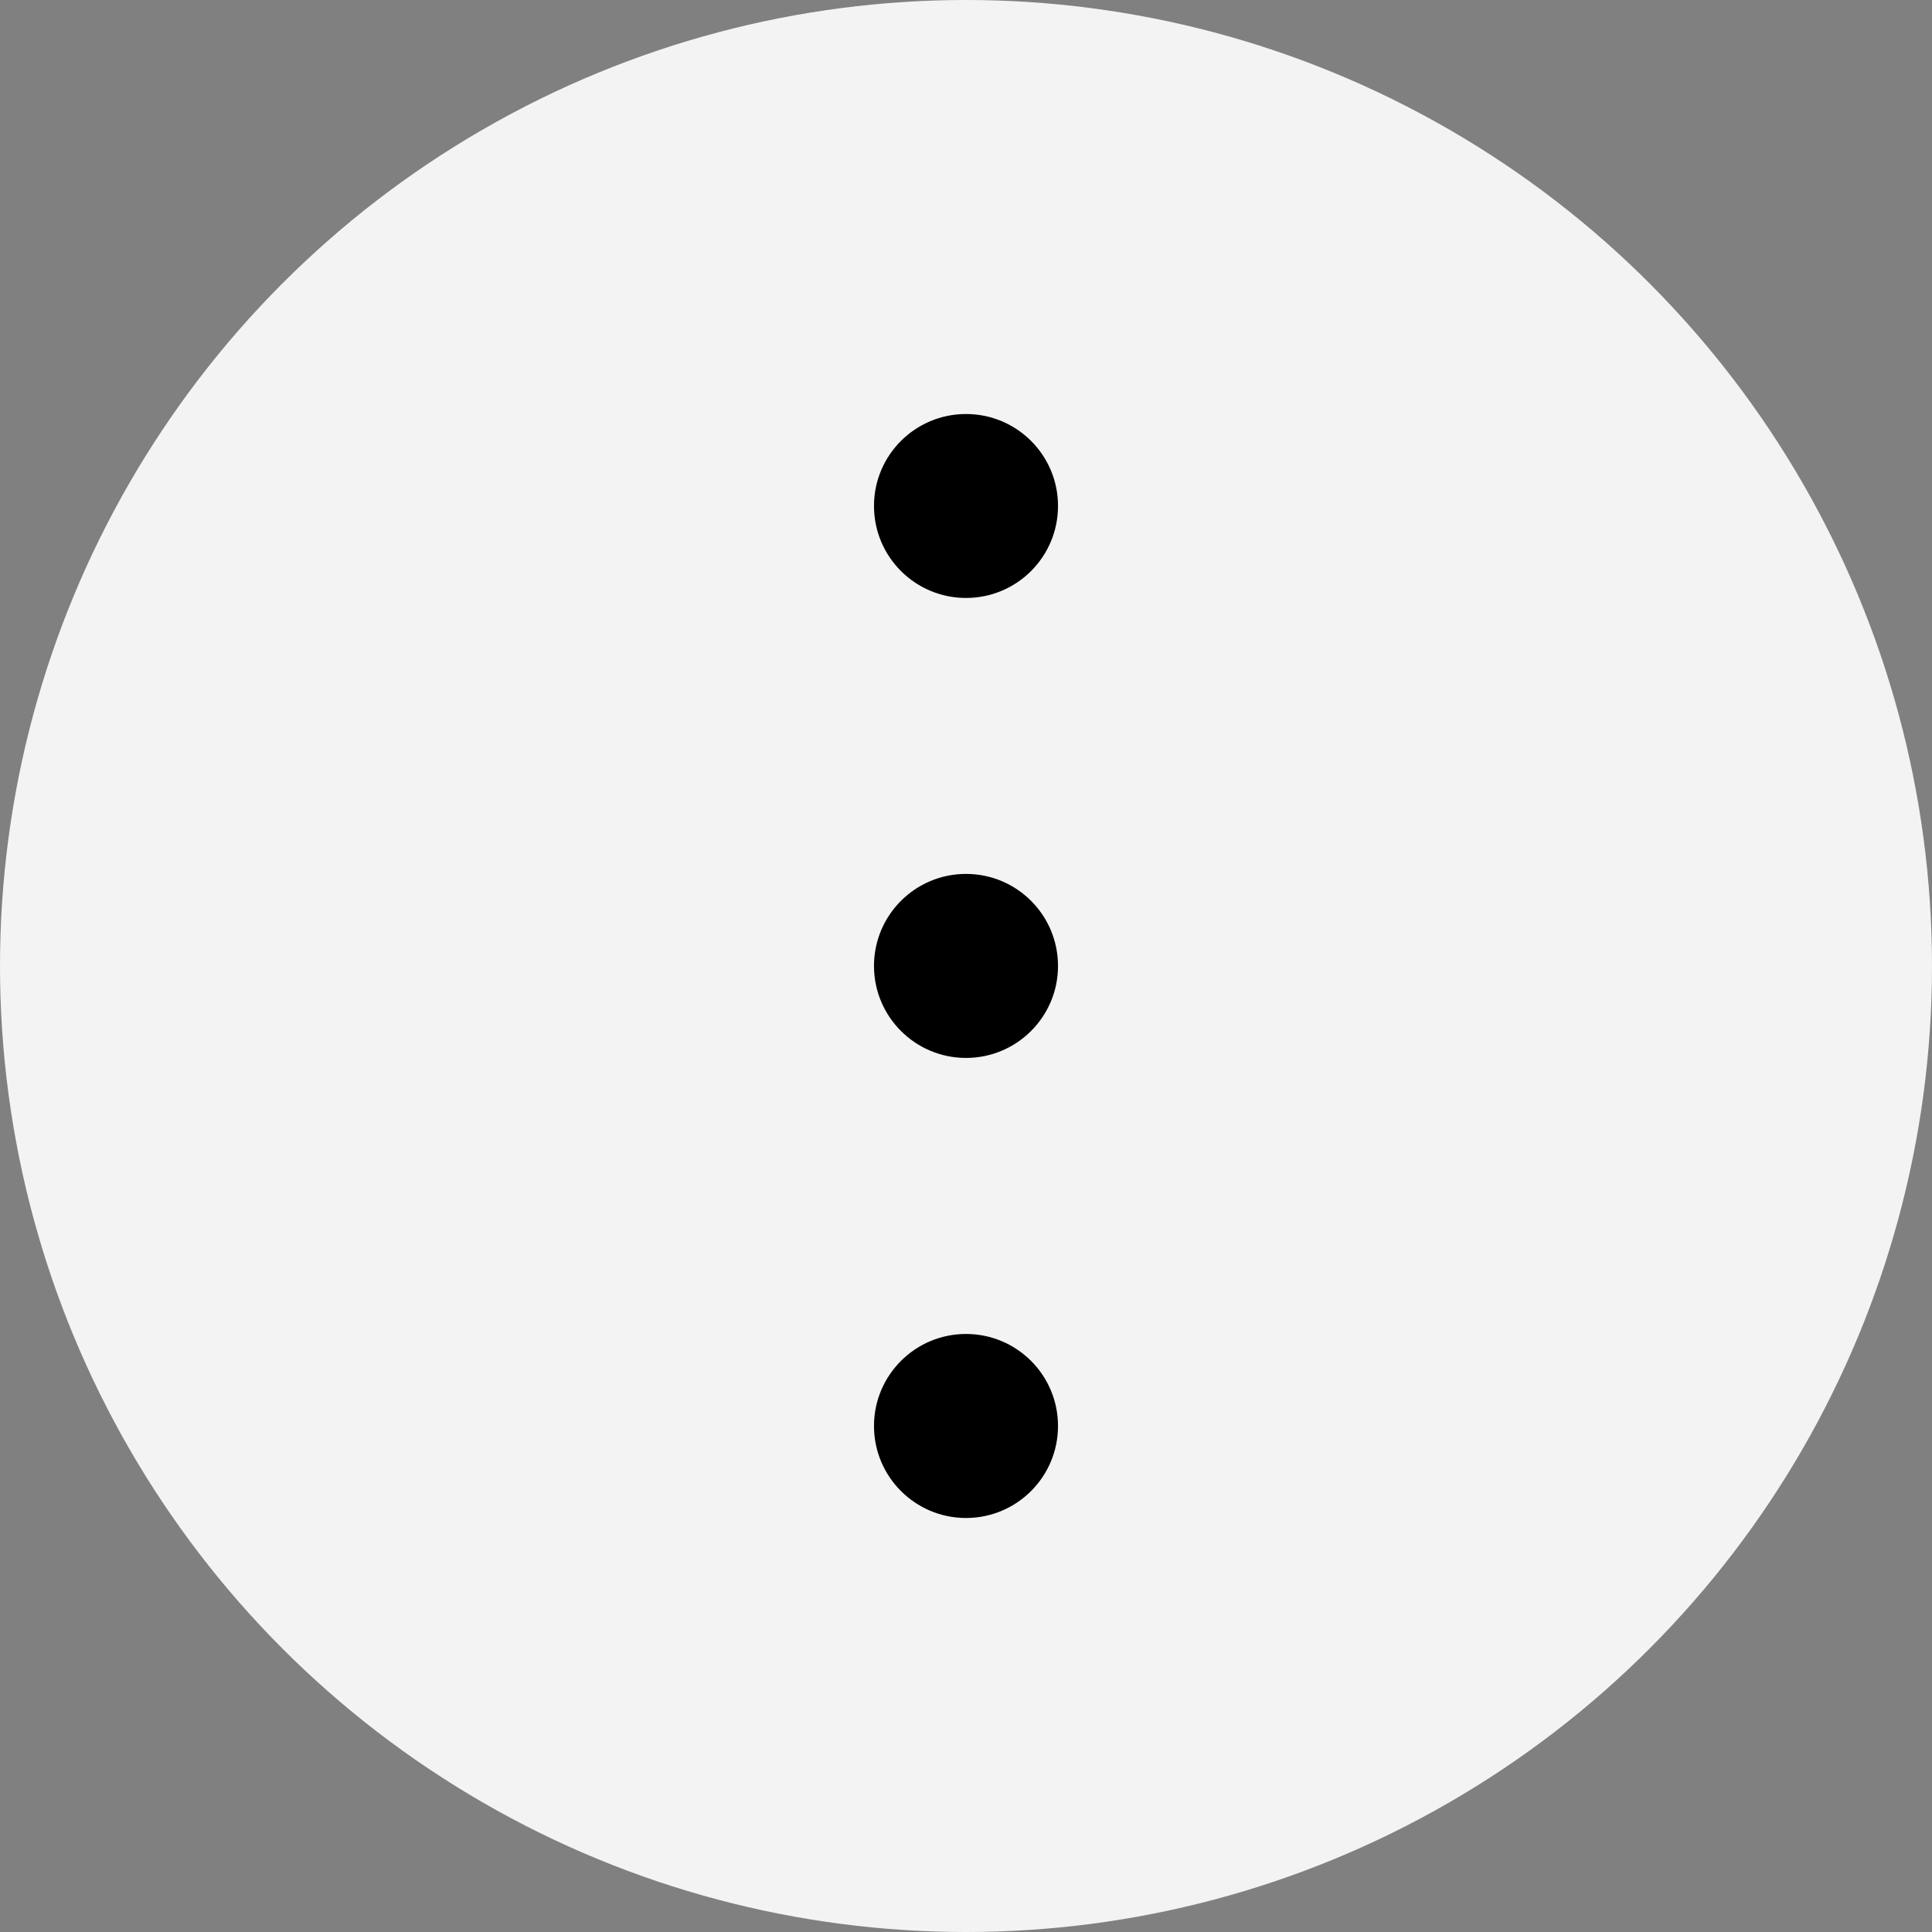 <svg width="24" height="24" viewBox="0 0 24 24" fill="none"
  xmlns="http://www.w3.org/2000/svg">
  <rect x="0" y="0" width="24" height="24" fill="#808080" stroke="none"/>
  <g clip-path="url(#clip0_126_76571)">
    <circle cx="12" cy="12" r="12" fill="#F3F3F3"/>
    <path d="M12 13.142C12.632 13.142 13.143 12.63 13.143 11.999C13.143 11.368 12.632 10.856 12 10.856C11.369 10.856 10.857 11.368 10.857 11.999C10.857 12.63 11.369 13.142 12 13.142Z" fill="black"/>
    <path d="M12 7.428C12.632 7.428 13.143 6.917 13.143 6.285C13.143 5.654 12.632 5.143 12 5.143C11.369 5.143 10.857 5.654 10.857 6.285C10.857 6.917 11.369 7.428 12 7.428Z" fill="black"/>
    <path d="M12 18.857C12.632 18.857 13.143 18.345 13.143 17.714C13.143 17.083 12.632 16.571 12 16.571C11.369 16.571 10.857 17.083 10.857 17.714C10.857 18.345 11.369 18.857 12 18.857Z" fill="black"/>
  </g>
  <defs>
    <clipPath id="clip0_126_76571">
      <rect width="24" height="24" fill="white"/>
    </clipPath>
  </defs>
</svg>
